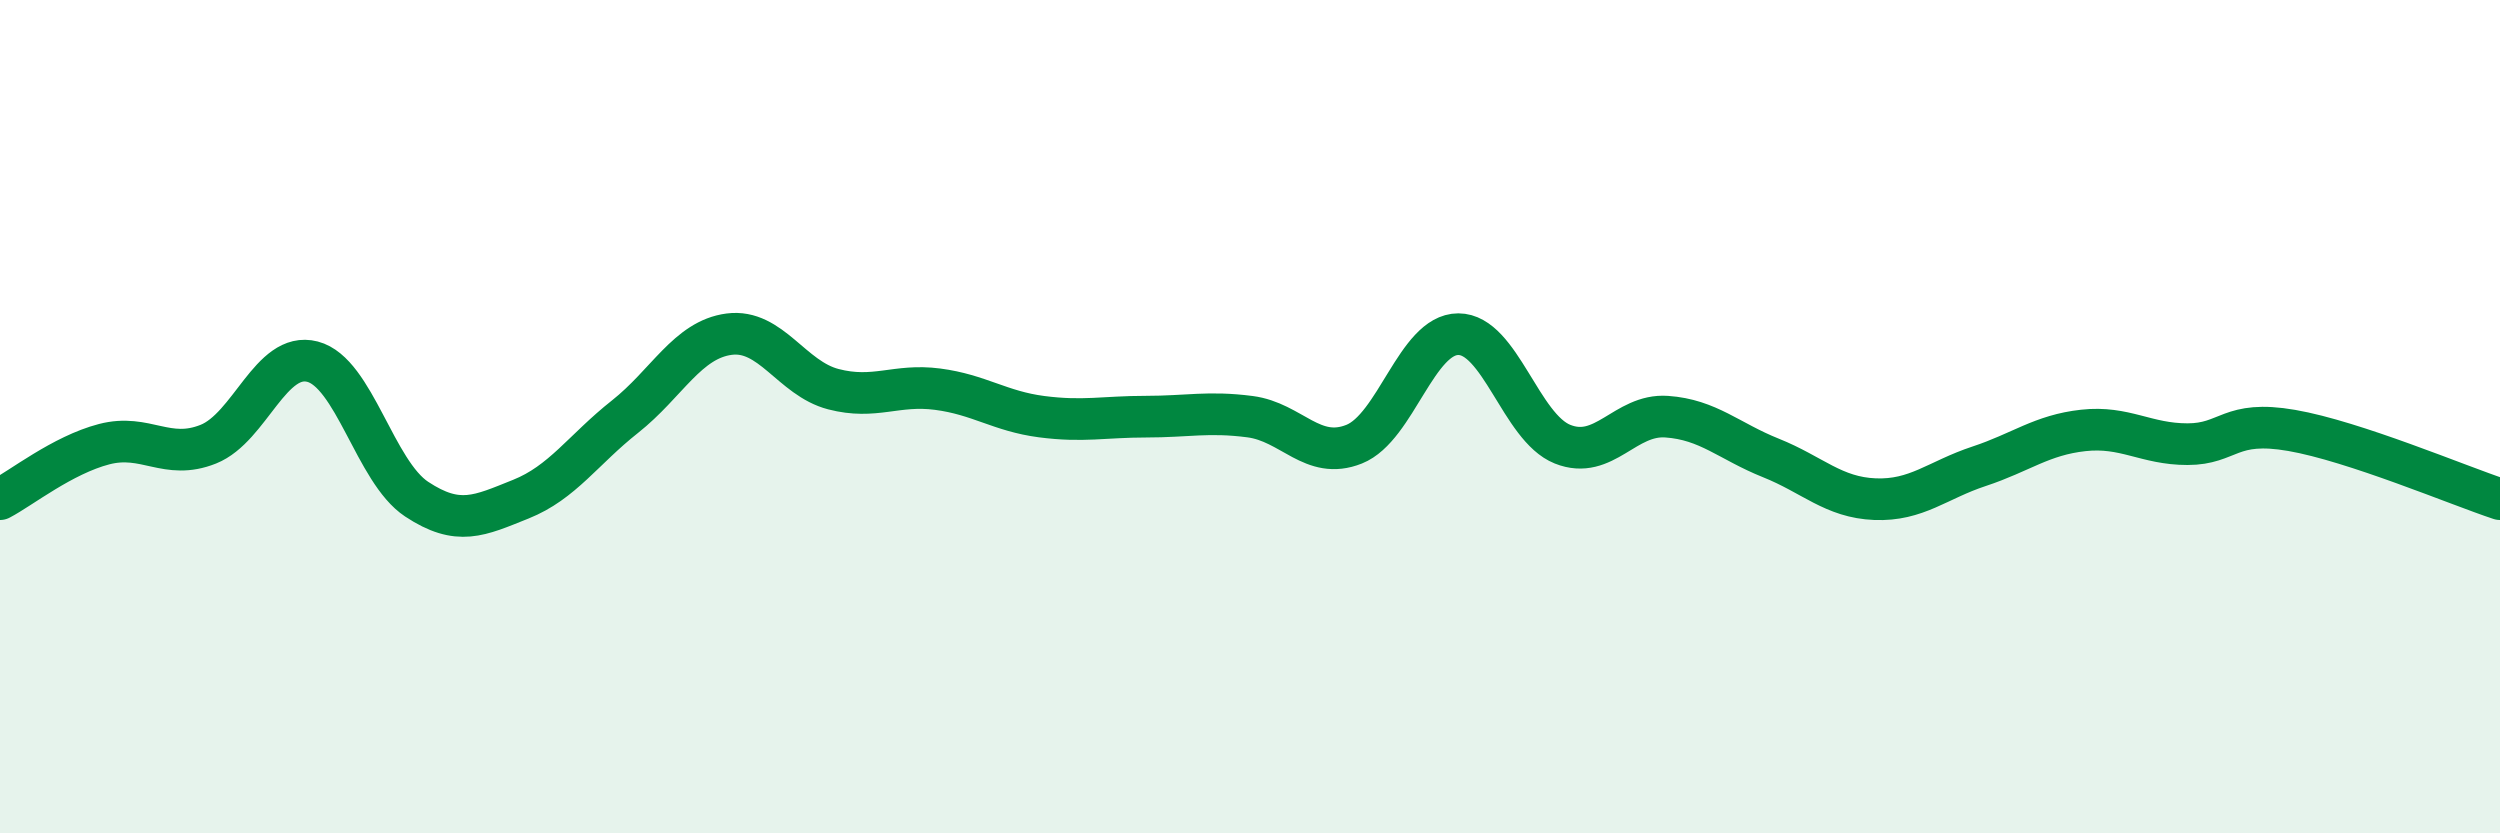 
    <svg width="60" height="20" viewBox="0 0 60 20" xmlns="http://www.w3.org/2000/svg">
      <path
        d="M 0,11.98 C 0.5,11.72 1.5,10.92 2.5,10.66 C 3.5,10.4 4,11.06 5,10.66 C 6,10.26 6.5,8.42 7.5,8.68 C 8.5,8.94 9,11.32 10,11.98 C 11,12.64 11.5,12.38 12.5,11.98 C 13.5,11.58 14,10.79 15,10 C 16,9.21 16.5,8.15 17.5,8.02 C 18.5,7.89 19,9.08 20,9.34 C 21,9.6 21.5,9.21 22.5,9.34 C 23.5,9.47 24,9.87 25,10 C 26,10.13 26.5,10 27.5,10 C 28.5,10 29,9.87 30,10 C 31,10.13 31.5,11.06 32.5,10.66 C 33.5,10.26 34,8.02 35,8.02 C 36,8.02 36.5,10.26 37.5,10.66 C 38.5,11.06 39,9.93 40,10 C 41,10.07 41.5,10.59 42.5,10.99 C 43.5,11.39 44,11.94 45,11.98 C 46,12.02 46.5,11.52 47.5,11.19 C 48.5,10.86 49,10.44 50,10.33 C 51,10.22 51.5,10.66 52.5,10.66 C 53.5,10.66 53.5,10.07 55,10.33 C 56.5,10.59 59,11.65 60,11.98L60 20L0 20Z"
        fill="#008740"
        opacity="0.1"
        stroke-linecap="round"
        stroke-linejoin="round"
      />
      <path
        d="M 0,11.98 C 0.5,11.72 1.5,10.92 2.5,10.66 C 3.5,10.4 4,11.06 5,10.66 C 6,10.26 6.5,8.42 7.5,8.68 C 8.5,8.94 9,11.32 10,11.98 C 11,12.64 11.5,12.38 12.5,11.98 C 13.5,11.58 14,10.79 15,10 C 16,9.21 16.5,8.15 17.5,8.02 C 18.5,7.89 19,9.08 20,9.34 C 21,9.6 21.5,9.21 22.5,9.34 C 23.5,9.47 24,9.87 25,10 C 26,10.13 26.5,10 27.5,10 C 28.5,10 29,9.87 30,10 C 31,10.13 31.5,11.06 32.5,10.66 C 33.5,10.26 34,8.02 35,8.02 C 36,8.02 36.5,10.26 37.5,10.66 C 38.5,11.06 39,9.93 40,10 C 41,10.07 41.5,10.59 42.5,10.99 C 43.5,11.39 44,11.94 45,11.98 C 46,12.02 46.5,11.52 47.5,11.19 C 48.5,10.86 49,10.44 50,10.33 C 51,10.22 51.5,10.66 52.5,10.66 C 53.5,10.66 53.5,10.07 55,10.33 C 56.5,10.59 59,11.65 60,11.98"
        stroke="#008740"
        stroke-width="1"
        fill="none"
        stroke-linecap="round"
        stroke-linejoin="round"
      />
    </svg>
  